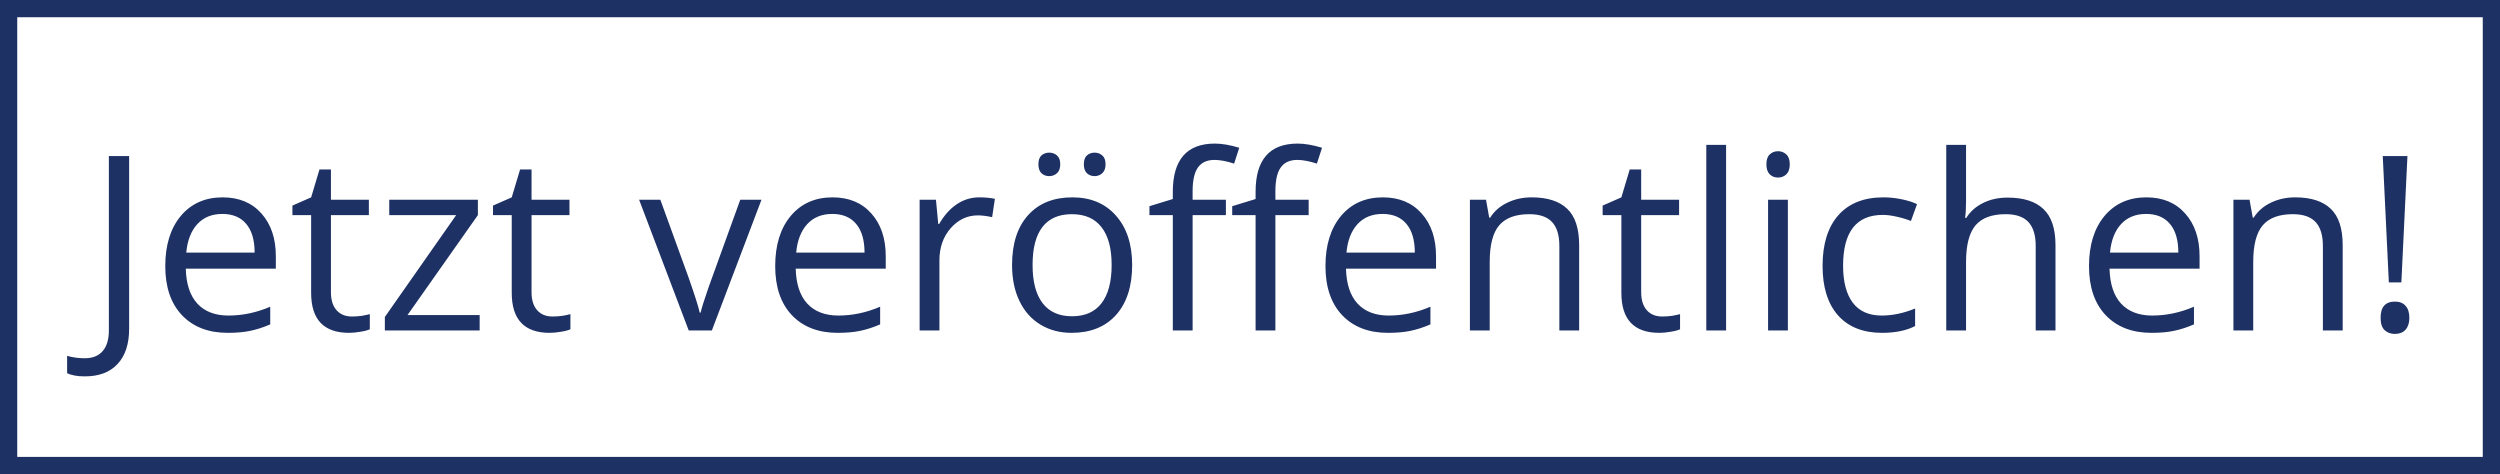 <svg width="174" height="33" viewBox="0 0 174 33" fill="none" xmlns="http://www.w3.org/2000/svg">
<rect x="0" y="0" width="174" height="33" fill="#808080" stroke="none"/>
<rect x="0.6" y="0.6" width="172.8" height="31.8" fill="white"/>
<path d="M5.9 26.196C5.38 26.196 4.971 26.121 4.672 25.972V24.768C5.065 24.879 5.474 24.934 5.9 24.934C6.448 24.934 6.863 24.768 7.146 24.436C7.433 24.104 7.577 23.625 7.577 23V10.864H8.988V22.884C8.988 23.935 8.723 24.749 8.191 25.324C7.66 25.905 6.896 26.196 5.9 26.196ZM15.853 23.166C14.508 23.166 13.446 22.756 12.665 21.938C11.891 21.119 11.503 19.981 11.503 18.526C11.503 17.059 11.863 15.895 12.582 15.031C13.307 14.168 14.279 13.736 15.496 13.736C16.636 13.736 17.538 14.113 18.202 14.865C18.866 15.612 19.198 16.6 19.198 17.829V18.7H12.931C12.959 19.768 13.227 20.579 13.736 21.132C14.251 21.686 14.973 21.962 15.903 21.962C16.882 21.962 17.851 21.758 18.808 21.348V22.577C18.321 22.787 17.859 22.936 17.422 23.025C16.99 23.119 16.467 23.166 15.853 23.166ZM15.479 14.89C14.749 14.89 14.165 15.128 13.728 15.604C13.296 16.08 13.042 16.738 12.964 17.58H17.721C17.721 16.711 17.527 16.047 17.14 15.587C16.752 15.123 16.199 14.89 15.479 14.89ZM24.494 22.029C24.738 22.029 24.973 22.012 25.2 21.979C25.427 21.94 25.606 21.901 25.739 21.863V22.917C25.59 22.989 25.369 23.047 25.075 23.091C24.787 23.141 24.527 23.166 24.295 23.166C22.535 23.166 21.655 22.239 21.655 20.385V14.973H20.352V14.309L21.655 13.736L22.236 11.794H23.033V13.902H25.673V14.973H23.033V20.327C23.033 20.875 23.163 21.296 23.423 21.589C23.683 21.882 24.04 22.029 24.494 22.029ZM33.384 23H26.785V22.062L31.749 14.973H27.092V13.902H33.26V14.973L28.362 21.929H33.384V23ZM38.456 22.029C38.7 22.029 38.935 22.012 39.162 21.979C39.389 21.94 39.568 21.901 39.701 21.863V22.917C39.552 22.989 39.33 23.047 39.037 23.091C38.749 23.141 38.489 23.166 38.257 23.166C36.497 23.166 35.617 22.239 35.617 20.385V14.973H34.314V14.309L35.617 13.736L36.198 11.794H36.995V13.902H39.635V14.973H36.995V20.327C36.995 20.875 37.125 21.296 37.385 21.589C37.645 21.882 38.002 22.029 38.456 22.029ZM47.935 23L44.482 13.902H45.96L47.919 19.298C48.362 20.56 48.622 21.379 48.699 21.755H48.766C48.827 21.462 49.017 20.856 49.338 19.937C49.665 19.013 50.393 17.001 51.522 13.902H52.999L49.546 23H47.935ZM58.303 23.166C56.959 23.166 55.896 22.756 55.116 21.938C54.341 21.119 53.954 19.981 53.954 18.526C53.954 17.059 54.313 15.895 55.033 15.031C55.758 14.168 56.729 13.736 57.946 13.736C59.086 13.736 59.988 14.113 60.652 14.865C61.316 15.612 61.648 16.6 61.648 17.829V18.7H55.381C55.409 19.768 55.677 20.579 56.187 21.132C56.701 21.686 57.423 21.962 58.353 21.962C59.333 21.962 60.301 21.758 61.258 21.348V22.577C60.771 22.787 60.309 22.936 59.872 23.025C59.44 23.119 58.917 23.166 58.303 23.166ZM57.93 14.89C57.199 14.89 56.615 15.128 56.178 15.604C55.747 16.08 55.492 16.738 55.415 17.58H60.171C60.171 16.711 59.977 16.047 59.59 15.587C59.203 15.123 58.649 14.89 57.93 14.89ZM68.156 13.736C68.56 13.736 68.923 13.77 69.244 13.836L69.053 15.114C68.676 15.031 68.344 14.99 68.057 14.99C67.321 14.99 66.69 15.289 66.164 15.886C65.644 16.484 65.384 17.228 65.384 18.119V23H64.006V13.902H65.143L65.301 15.587H65.367C65.705 14.995 66.112 14.539 66.587 14.218C67.063 13.897 67.586 13.736 68.156 13.736ZM78.798 18.443C78.798 19.926 78.424 21.085 77.677 21.921C76.93 22.751 75.898 23.166 74.581 23.166C73.768 23.166 73.045 22.975 72.415 22.593C71.784 22.211 71.297 21.664 70.954 20.95C70.611 20.236 70.439 19.4 70.439 18.443C70.439 16.96 70.81 15.806 71.551 14.981C72.293 14.151 73.322 13.736 74.639 13.736C75.912 13.736 76.922 14.16 77.669 15.006C78.421 15.853 78.798 16.998 78.798 18.443ZM71.867 18.443C71.867 19.605 72.099 20.49 72.564 21.099C73.029 21.708 73.712 22.012 74.614 22.012C75.516 22.012 76.2 21.711 76.665 21.107C77.135 20.499 77.37 19.61 77.37 18.443C77.37 17.286 77.135 16.409 76.665 15.812C76.2 15.208 75.511 14.907 74.598 14.907C73.696 14.907 73.015 15.203 72.556 15.795C72.096 16.387 71.867 17.27 71.867 18.443ZM72.273 11.437C72.273 11.149 72.345 10.942 72.489 10.815C72.639 10.687 72.816 10.623 73.02 10.623C73.231 10.623 73.411 10.687 73.56 10.815C73.715 10.942 73.793 11.149 73.793 11.437C73.793 11.714 73.715 11.921 73.56 12.06C73.411 12.192 73.231 12.259 73.02 12.259C72.816 12.259 72.639 12.192 72.489 12.06C72.345 11.921 72.273 11.714 72.273 11.437ZM75.436 11.437C75.436 11.149 75.508 10.942 75.652 10.815C75.801 10.687 75.978 10.623 76.183 10.623C76.388 10.623 76.565 10.687 76.714 10.815C76.869 10.942 76.947 11.149 76.947 11.437C76.947 11.714 76.869 11.921 76.714 12.06C76.565 12.192 76.388 12.259 76.183 12.259C75.978 12.259 75.801 12.192 75.652 12.06C75.508 11.921 75.436 11.714 75.436 11.437ZM91.083 14.973H88.767V23H87.389V14.973H85.762V14.351L87.389 13.852V13.346C87.389 11.111 88.366 9.993 90.319 9.993C90.801 9.993 91.365 10.089 92.013 10.283L91.656 11.387C91.124 11.216 90.671 11.13 90.294 11.13C89.774 11.13 89.39 11.304 89.141 11.653C88.892 11.996 88.767 12.549 88.767 13.313V13.902H91.083V14.973ZM85.322 14.973H83.006V23H81.628V14.973H80.001V14.351L81.628 13.852V13.346C81.628 11.111 82.605 9.993 84.559 9.993C85.04 9.993 85.605 10.089 86.252 10.283L85.895 11.387C85.364 11.216 84.91 11.13 84.534 11.13C84.013 11.13 83.629 11.304 83.38 11.653C83.131 11.996 83.006 12.549 83.006 13.313V13.902H85.322V14.973ZM96.603 23.166C95.258 23.166 94.196 22.756 93.415 21.938C92.641 21.119 92.253 19.981 92.253 18.526C92.253 17.059 92.613 15.895 93.332 15.031C94.058 14.168 95.029 13.736 96.246 13.736C97.386 13.736 98.288 14.113 98.952 14.865C99.616 15.612 99.948 16.6 99.948 17.829V18.7H93.681C93.709 19.768 93.977 20.579 94.486 21.132C95.001 21.686 95.723 21.962 96.653 21.962C97.632 21.962 98.601 21.758 99.558 21.348V22.577C99.071 22.787 98.609 22.936 98.172 23.025C97.74 23.119 97.217 23.166 96.603 23.166ZM96.23 14.89C95.499 14.89 94.915 15.128 94.478 15.604C94.046 16.08 93.792 16.738 93.714 17.58H98.471C98.471 16.711 98.277 16.047 97.89 15.587C97.502 15.123 96.949 14.89 96.23 14.89ZM108.531 23V17.115C108.531 16.373 108.362 15.82 108.025 15.455C107.687 15.089 107.159 14.907 106.439 14.907C105.488 14.907 104.79 15.164 104.348 15.679C103.905 16.193 103.684 17.043 103.684 18.227V23H102.306V13.902H103.426L103.65 15.148H103.717C103.999 14.699 104.395 14.353 104.904 14.11C105.413 13.861 105.98 13.736 106.605 13.736C107.701 13.736 108.526 14.002 109.079 14.533C109.632 15.059 109.909 15.903 109.909 17.065V23H108.531ZM115.687 22.029C115.93 22.029 116.165 22.012 116.392 21.979C116.619 21.94 116.799 21.901 116.932 21.863V22.917C116.782 22.989 116.561 23.047 116.268 23.091C115.98 23.141 115.72 23.166 115.487 23.166C113.728 23.166 112.848 22.239 112.848 20.385V14.973H111.544V14.309L112.848 13.736L113.429 11.794H114.226V13.902H116.865V14.973H114.226V20.327C114.226 20.875 114.356 21.296 114.616 21.589C114.876 21.882 115.233 22.029 115.687 22.029ZM120.136 23H118.758V10.084H120.136V23ZM124.436 23H123.058V13.902H124.436V23ZM122.941 11.437C122.941 11.122 123.019 10.892 123.174 10.748C123.329 10.599 123.522 10.524 123.755 10.524C123.976 10.524 124.167 10.599 124.328 10.748C124.488 10.898 124.568 11.127 124.568 11.437C124.568 11.747 124.488 11.979 124.328 12.134C124.167 12.284 123.976 12.358 123.755 12.358C123.522 12.358 123.329 12.284 123.174 12.134C123.019 11.979 122.941 11.747 122.941 11.437ZM130.993 23.166C129.676 23.166 128.655 22.762 127.93 21.954C127.211 21.141 126.851 19.992 126.851 18.509C126.851 16.988 127.216 15.812 127.947 14.981C128.683 14.151 129.729 13.736 131.084 13.736C131.522 13.736 131.959 13.783 132.396 13.877C132.833 13.972 133.176 14.082 133.425 14.21L133.002 15.38C132.698 15.258 132.366 15.159 132.006 15.081C131.646 14.998 131.328 14.957 131.051 14.957C129.203 14.957 128.279 16.135 128.279 18.493C128.279 19.61 128.503 20.468 128.951 21.066C129.405 21.664 130.075 21.962 130.96 21.962C131.718 21.962 132.496 21.799 133.292 21.473V22.693C132.684 23.008 131.917 23.166 130.993 23.166ZM141.685 23V17.115C141.685 16.373 141.516 15.82 141.178 15.455C140.841 15.089 140.312 14.907 139.593 14.907C138.635 14.907 137.935 15.167 137.493 15.687C137.056 16.207 136.837 17.059 136.837 18.244V23H135.459V10.084H136.837V13.994C136.837 14.464 136.815 14.854 136.771 15.164H136.854C137.125 14.727 137.509 14.384 138.007 14.135C138.511 13.88 139.084 13.753 139.726 13.753C140.838 13.753 141.671 14.019 142.224 14.55C142.783 15.075 143.062 15.914 143.062 17.065V23H141.685ZM149.745 23.166C148.4 23.166 147.337 22.756 146.557 21.938C145.782 21.119 145.395 19.981 145.395 18.526C145.395 17.059 145.755 15.895 146.474 15.031C147.199 14.168 148.17 13.736 149.388 13.736C150.528 13.736 151.43 14.113 152.094 14.865C152.758 15.612 153.09 16.6 153.09 17.829V18.7H146.823C146.85 19.768 147.119 20.579 147.628 21.132C148.143 21.686 148.865 21.962 149.794 21.962C150.774 21.962 151.742 21.758 152.7 21.348V22.577C152.213 22.787 151.751 22.936 151.313 23.025C150.882 23.119 150.359 23.166 149.745 23.166ZM149.371 14.89C148.641 14.89 148.057 15.128 147.62 15.604C147.188 16.08 146.933 16.738 146.856 17.58H151.612C151.612 16.711 151.419 16.047 151.031 15.587C150.644 15.123 150.09 14.89 149.371 14.89ZM161.673 23V17.115C161.673 16.373 161.504 15.82 161.167 15.455C160.829 15.089 160.3 14.907 159.581 14.907C158.629 14.907 157.932 15.164 157.489 15.679C157.047 16.193 156.825 17.043 156.825 18.227V23H155.447V13.902H156.568L156.792 15.148H156.858C157.141 14.699 157.536 14.353 158.045 14.11C158.555 13.861 159.122 13.736 159.747 13.736C160.843 13.736 161.667 14.002 162.221 14.533C162.774 15.059 163.051 15.903 163.051 17.065V23H161.673ZM167.135 19.655H166.263L165.84 10.864H167.558L167.135 19.655ZM165.69 22.12C165.69 21.367 166.022 20.991 166.687 20.991C167.007 20.991 167.254 21.088 167.425 21.282C167.602 21.475 167.691 21.755 167.691 22.12C167.691 22.474 167.602 22.751 167.425 22.95C167.248 23.144 167.002 23.241 166.687 23.241C166.399 23.241 166.161 23.155 165.973 22.983C165.785 22.806 165.69 22.519 165.69 22.12Z" fill="#1D3164"/>
<rect x="0.6" y="0.6" width="172.8" height="31.8" stroke="#1D3164" stroke-width="1.2"/>
</svg>

